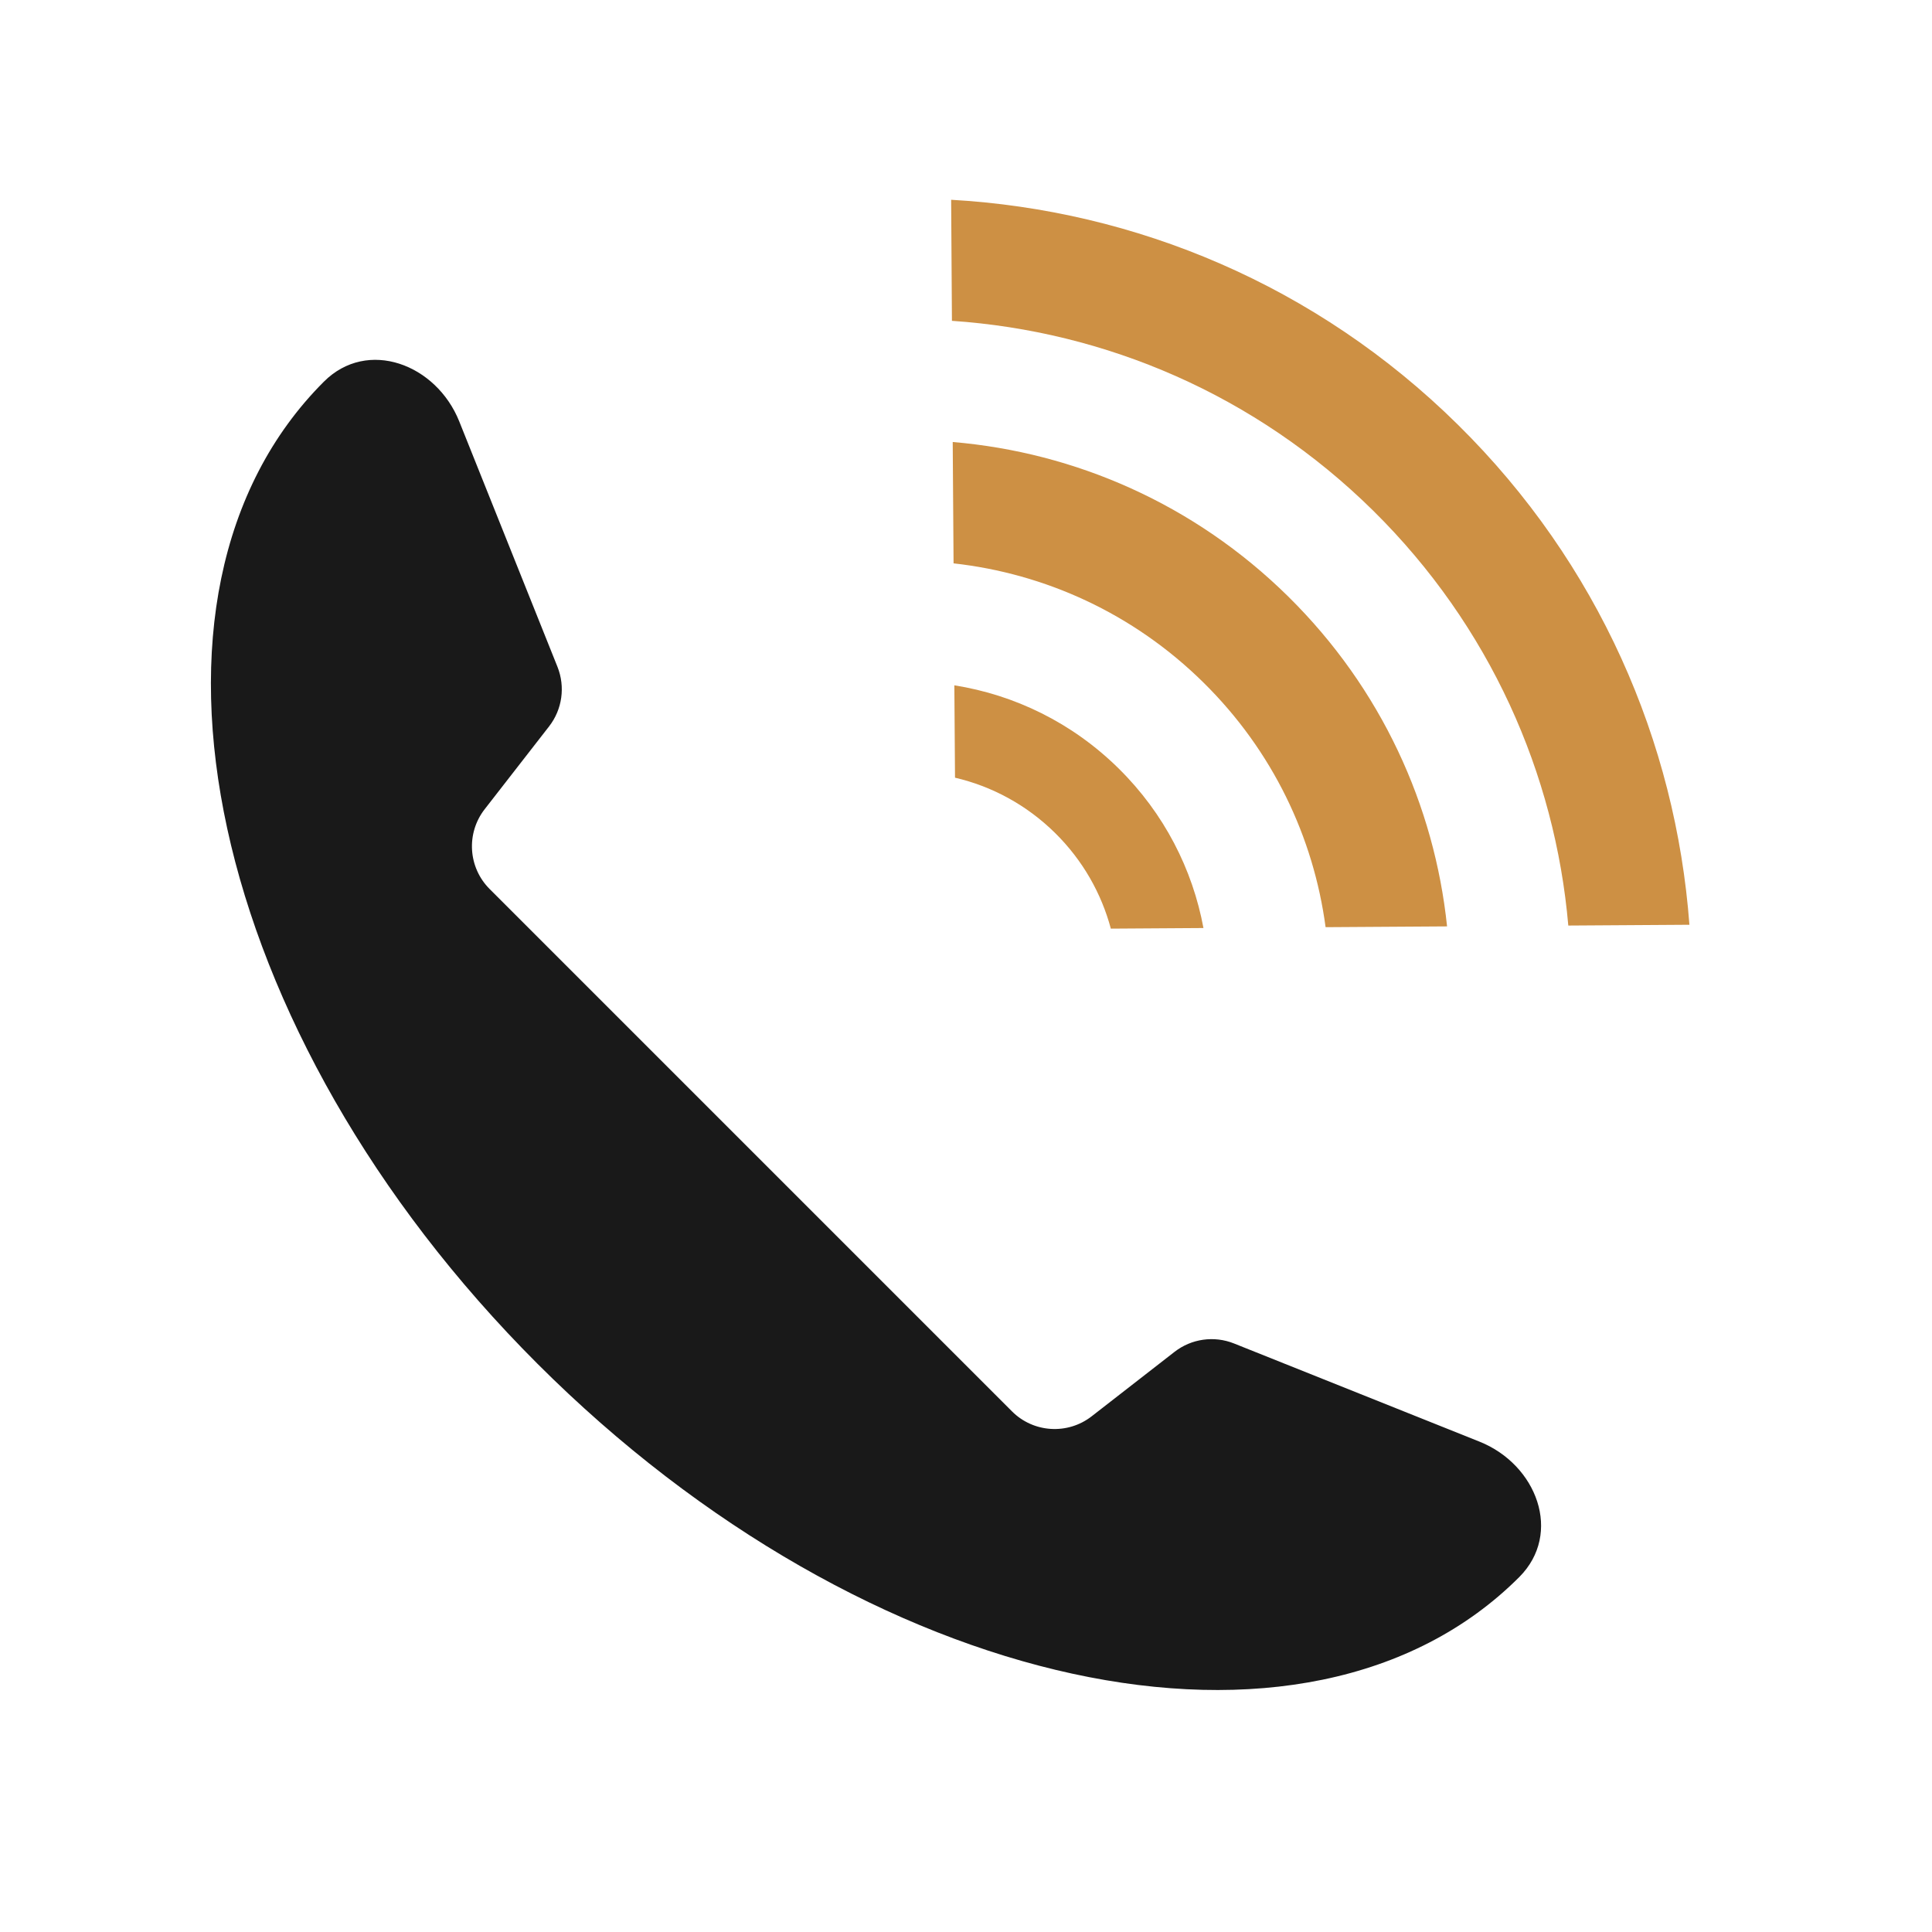 <svg width="32" height="32" viewBox="0 0 32 32" fill="none" xmlns="http://www.w3.org/2000/svg">
<g id="&#229;&#174;&#162;&#230;&#156;&#141;&#231;&#131;&#173;&#231;&#186;&#191;" clip-path="url(#clip0_346_2499)">
<path id="Subtract" fill-rule="evenodd" clip-rule="evenodd" d="M7.607 6.981C7.227 6.031 6.087 5.599 5.364 6.322V6.322C1.849 9.837 3.432 17.119 8.9 22.586C14.367 28.053 21.648 29.636 25.163 26.122V26.122C25.886 25.398 25.455 24.258 24.505 23.878L20.439 22.252C20.109 22.12 19.734 22.173 19.454 22.391L18.082 23.458C17.684 23.768 17.117 23.733 16.761 23.376L12.435 19.05L8.11 14.725C7.753 14.368 7.718 13.802 8.027 13.404L9.094 12.032C9.313 11.751 9.365 11.376 9.234 11.046L7.607 6.981Z" fill="black" fill-opacity="0.9"/>
<path id="Intersect" fill-rule="evenodd" clip-rule="evenodd" d="M27.982 15.317C27.756 12.292 26.477 9.332 24.148 7.035C21.804 4.721 18.802 3.481 15.754 3.309L15.767 5.314C18.303 5.486 20.792 6.533 22.744 8.458C24.679 10.368 25.758 12.818 25.976 15.33L27.982 15.317ZM23.968 15.344C23.759 13.345 22.881 11.404 21.339 9.882C19.781 8.345 17.803 7.492 15.78 7.321L15.794 9.331C17.303 9.499 18.769 10.156 19.934 11.306C21.083 12.439 21.758 13.872 21.956 15.357L23.968 15.344ZM19.933 15.371C19.753 14.401 19.285 13.475 18.529 12.729C17.758 11.968 16.802 11.509 15.807 11.351L15.818 12.881C16.424 13.022 17 13.328 17.476 13.797C17.936 14.251 18.243 14.8 18.399 15.381L19.933 15.371Z" fill="#CD9044"/>
</g>
<defs>
<clipPath id="clip0_346_2499">
<rect width="32" height="32" fill="white"/>
</clipPath>
</defs>
</svg>
